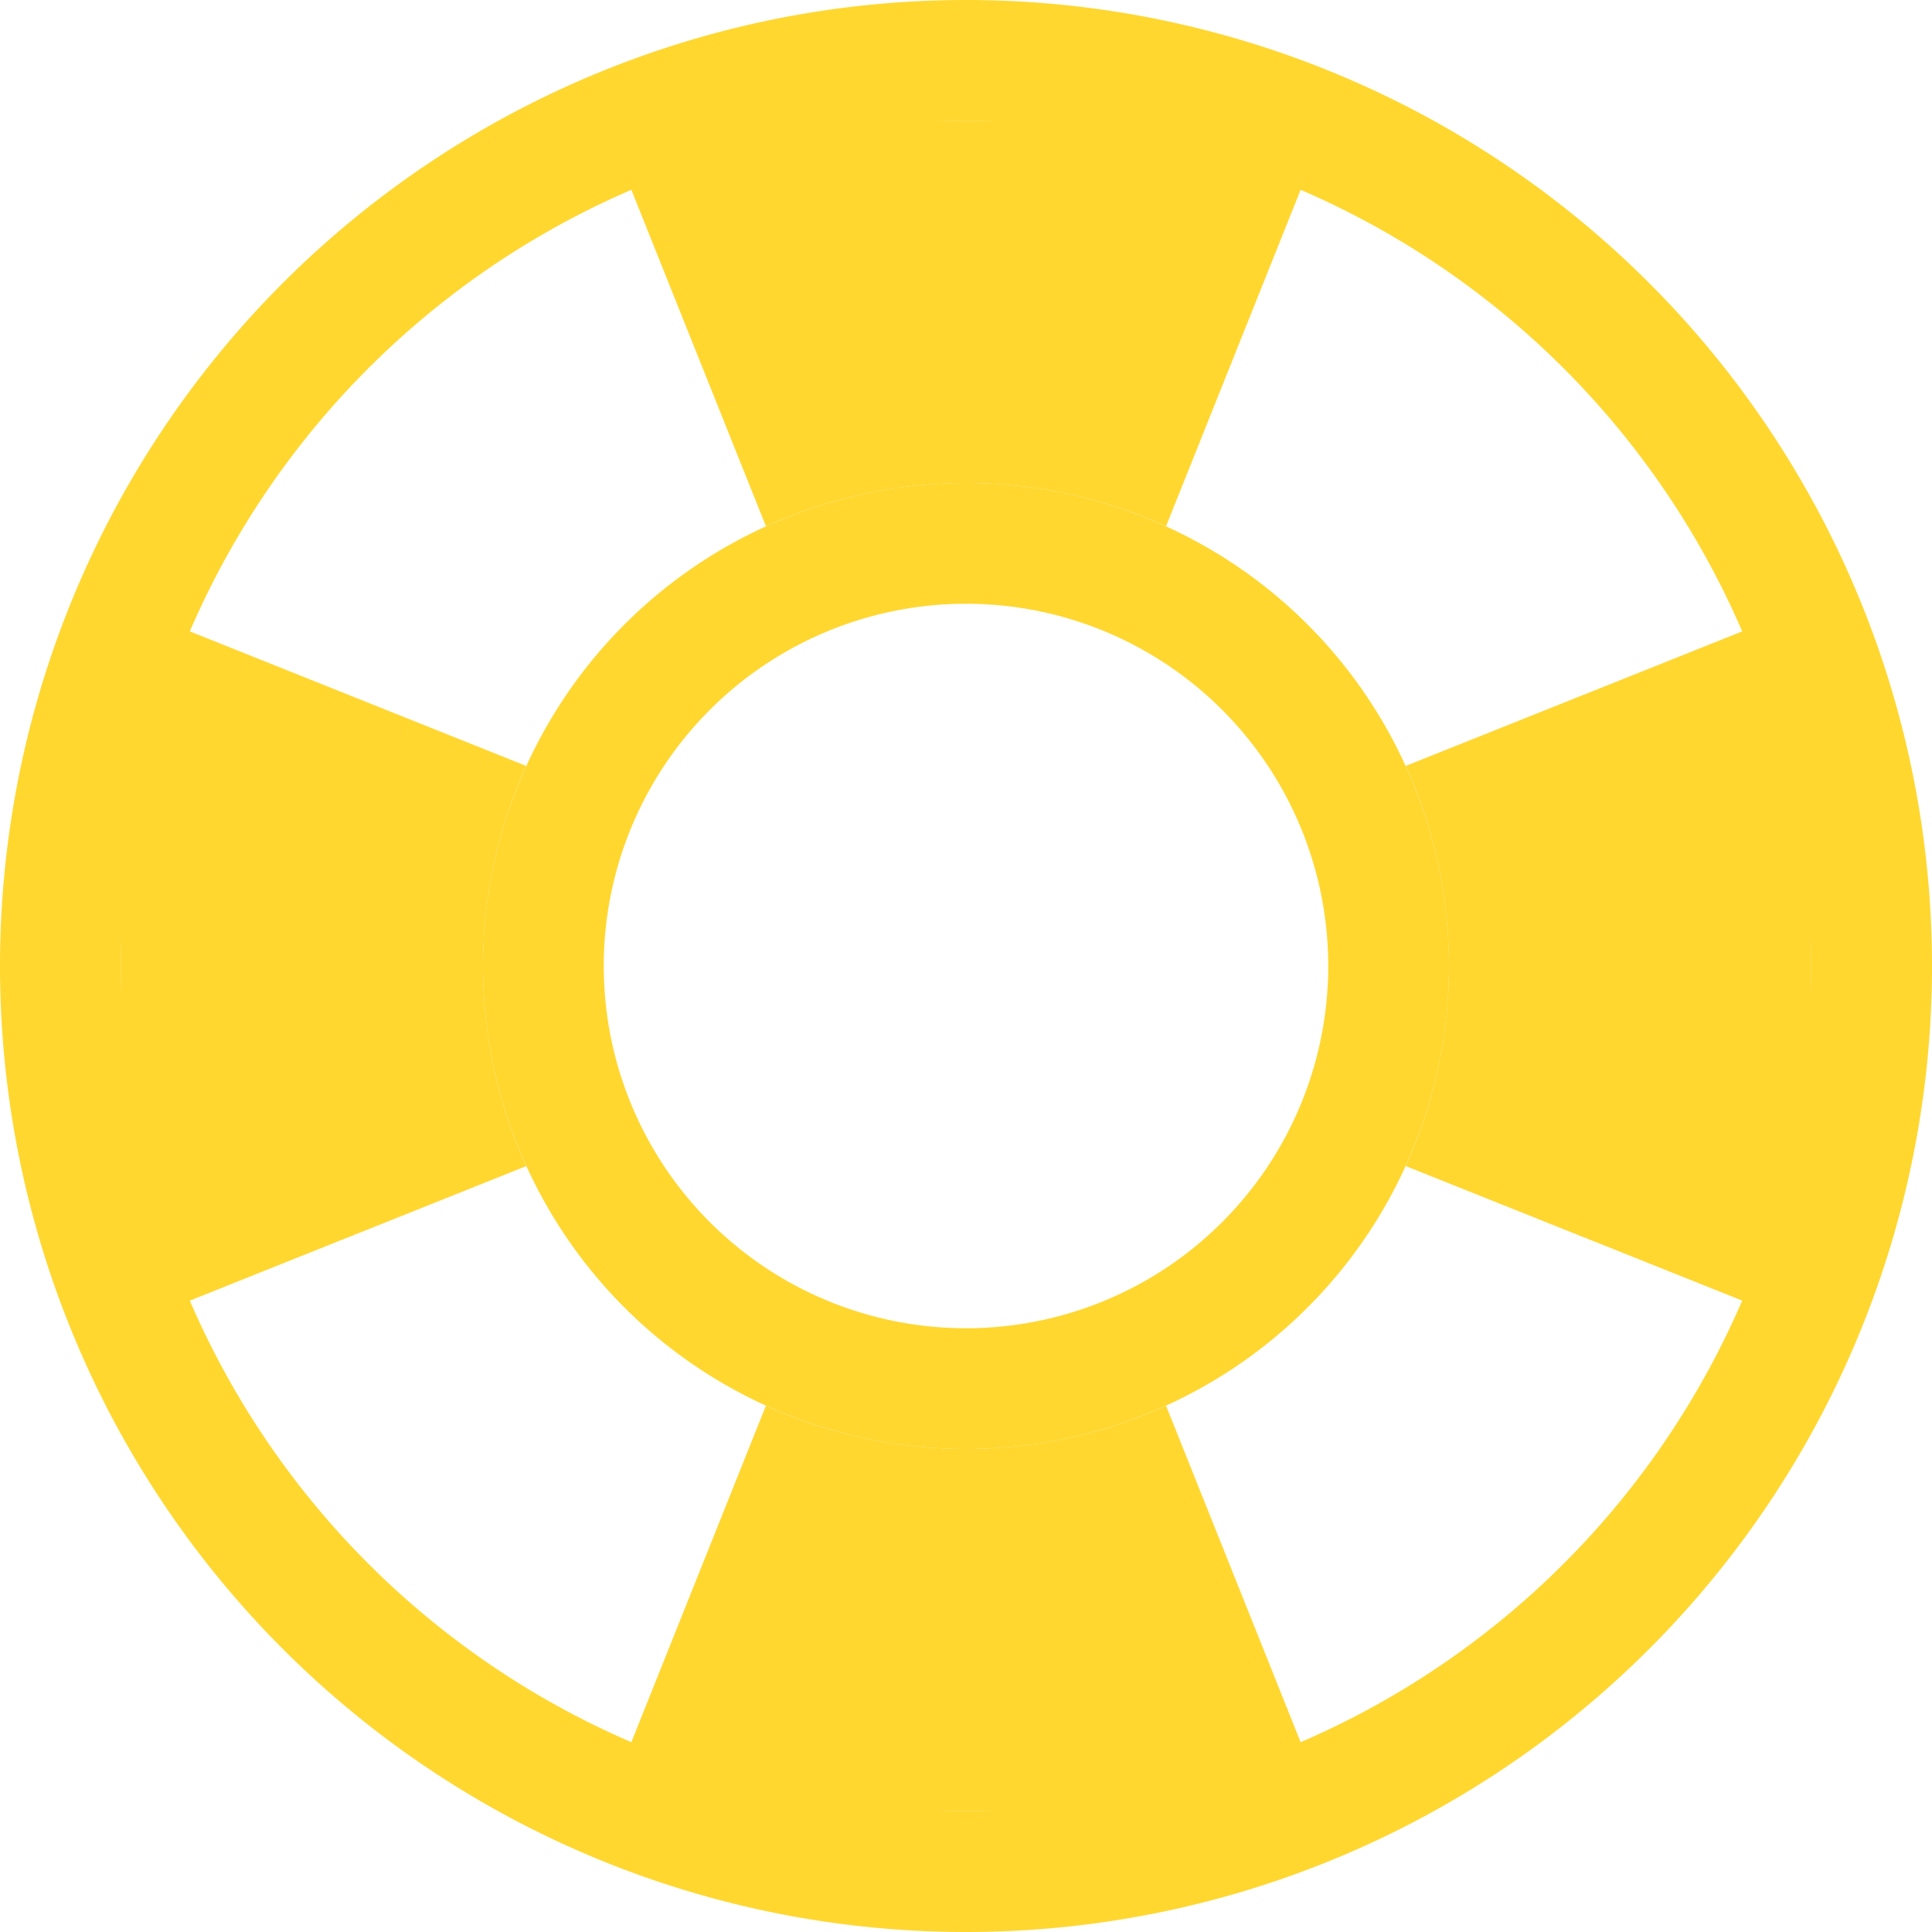 <svg id="life-preserver" xmlns="http://www.w3.org/2000/svg" width="36" height="36" viewBox="0 0 36 36">
  <path id="Path_47" data-name="Path 47" d="M18,33.75A15.75,15.75,0,1,0,2.25,18,15.75,15.75,0,0,0,18,33.75ZM18,36A18,18,0,1,0,0,18,18,18,0,0,0,18,36Z" fill="#ffd72f" fill-rule="evenodd"/>
  <path id="Path_48" data-name="Path 48" d="M18,24.75A6.75,6.75,0,1,0,11.25,18,6.75,6.75,0,0,0,18,24.75ZM18,27a9,9,0,1,0-9-9A9,9,0,0,0,18,27Z" fill="#ffd72f" fill-rule="evenodd"/>
  <path id="Path_49" data-name="Path 49" d="M26.194,14.272,33.75,11.25v13.5l-7.556-3.022a9.03,9.03,0,0,0,0-7.456ZM21.728,9.805,24.75,2.25H11.25l3.022,7.556a9.03,9.03,0,0,1,7.456,0ZM9.805,14.272,2.25,11.25v13.5l7.556-3.022a9.03,9.03,0,0,1,0-7.456Zm4.466,11.923L11.25,33.75h13.5l-3.022-7.556a9.03,9.03,0,0,1-7.456,0Z" fill="#ffd72f"/>
</svg>
